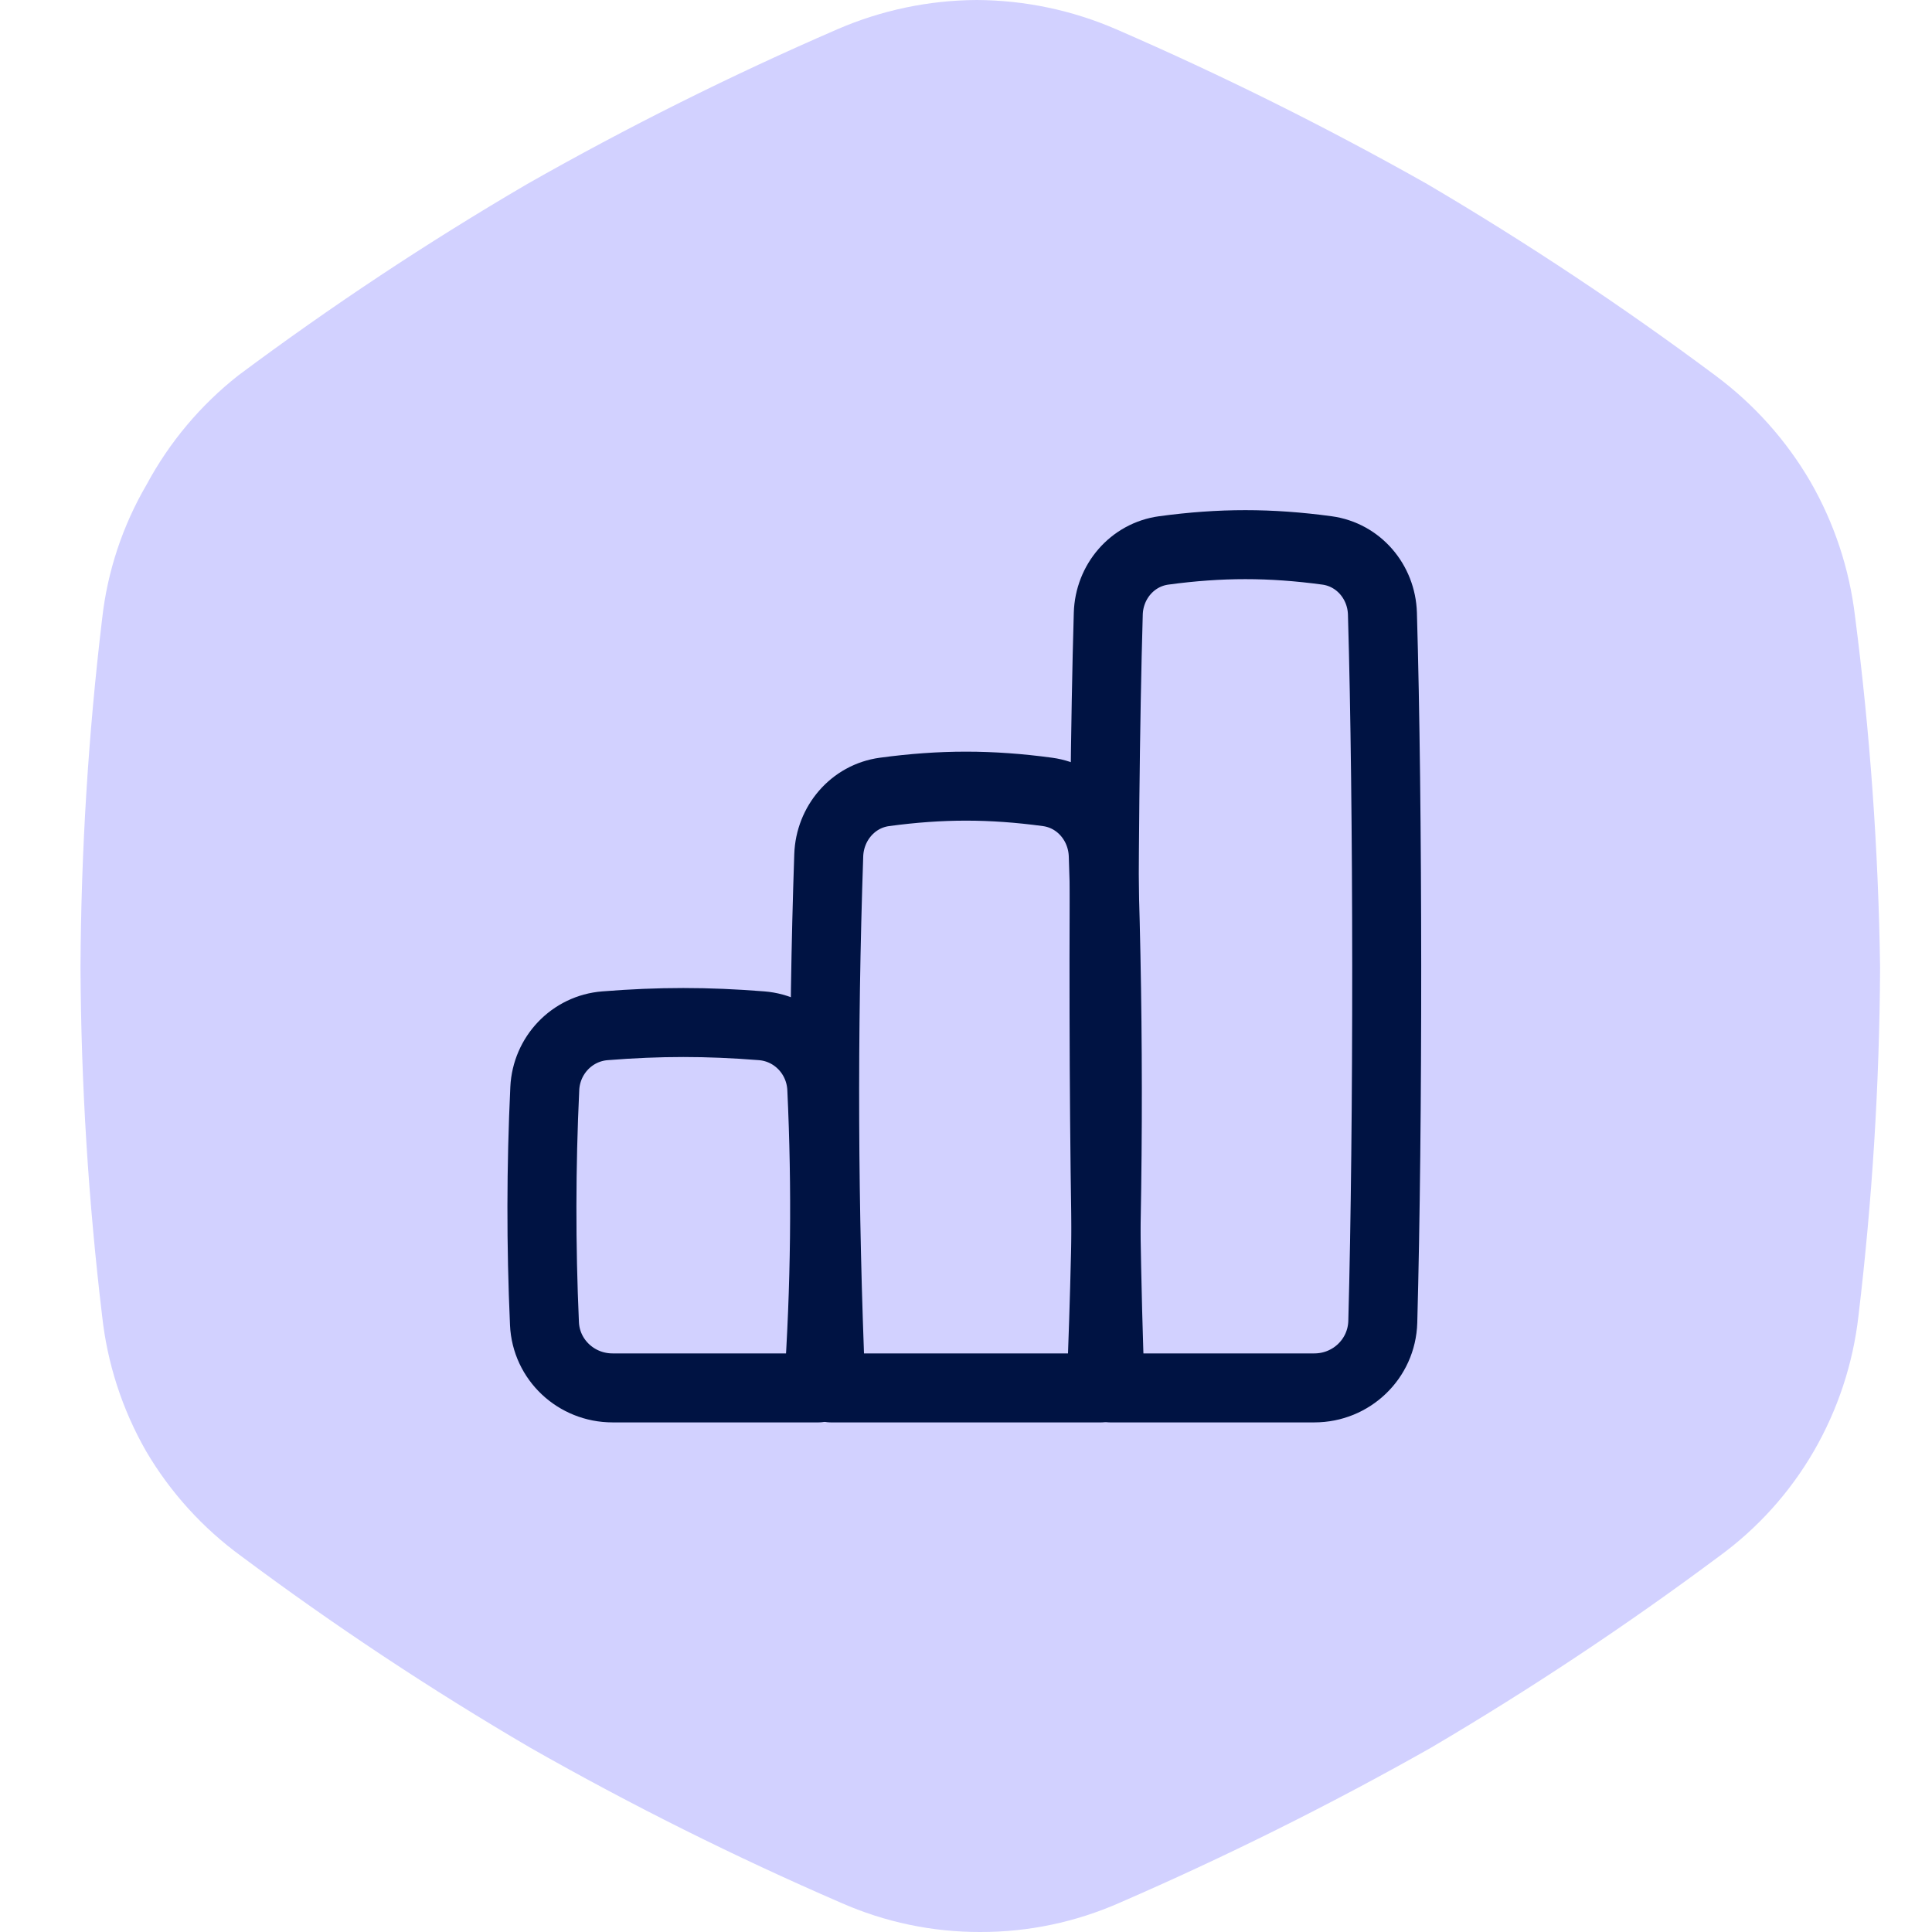 <svg width="48" height="48" viewBox="0 0 48 48" fill="none" xmlns="http://www.w3.org/2000/svg">
<path d="M46.087 15.307C45.947 14.13 45.57 12.993 44.978 11.965C44.379 10.938 43.578 10.043 42.623 9.333C40.322 7.617 37.929 6.028 35.455 4.571C32.949 3.156 30.371 1.873 27.732 0.727C26.638 0.253 25.46 0.006 24.268 0C23.077 0.006 21.898 0.253 20.805 0.727C18.169 1.869 15.597 3.152 13.1 4.571C10.617 6.023 8.218 7.613 5.913 9.333C4.98 10.069 4.208 10.988 3.645 12.035C3.046 13.059 2.668 14.197 2.537 15.377C2.194 18.25 2.014 21.141 2 24.035C2.014 26.928 2.194 29.819 2.537 32.693C2.666 33.875 3.037 35.019 3.628 36.052C4.23 37.077 5.038 37.967 6 38.667C8.305 40.387 10.704 41.977 13.186 43.428C15.684 44.848 18.256 46.131 20.892 47.273C21.983 47.755 23.162 48.003 24.355 48C25.548 48.003 26.727 47.755 27.818 47.273C30.458 46.127 33.036 44.844 35.541 43.428C38.015 41.972 40.408 40.383 42.71 38.667C43.669 37.969 44.471 37.078 45.065 36.052C45.661 35.02 46.039 33.877 46.173 32.693C46.516 29.819 46.696 26.928 46.71 24.035C46.669 21.116 46.461 18.202 46.087 15.307V15.307Z" fill="#D2D1FF"/>
<path d="M20.334 34.482H15.218C14.317 34.482 13.567 33.785 13.527 32.884C13.44 30.931 13.443 28.999 13.535 27.044C13.574 26.222 14.209 25.55 15.03 25.485C16.382 25.377 17.57 25.377 18.922 25.485C19.743 25.55 20.378 26.222 20.417 27.044C20.534 29.53 20.506 31.978 20.334 34.482Z" stroke="#001343" stroke-width="1.714" stroke-linejoin="round"/>
<path d="M27.358 34.482H20.642C20.456 30.029 20.439 25.683 20.59 21.249C20.617 20.457 21.189 19.781 21.974 19.675C23.386 19.484 24.614 19.484 26.026 19.675C26.812 19.781 27.383 20.457 27.41 21.249C27.561 25.683 27.544 30.029 27.358 34.482Z" stroke="#001343" stroke-width="1.714" stroke-linejoin="round"/>
<path d="M32.655 34.482H27.582C27.395 29.988 27.379 20.565 27.535 15.246C27.558 14.454 28.129 13.781 28.914 13.675C30.326 13.484 31.555 13.484 32.967 13.675C33.752 13.781 34.323 14.454 34.346 15.246C34.485 19.983 34.488 27.974 34.355 32.841C34.329 33.76 33.574 34.482 32.655 34.482Z" stroke="#001343" stroke-width="1.714" stroke-linejoin="round"/>
</svg>
